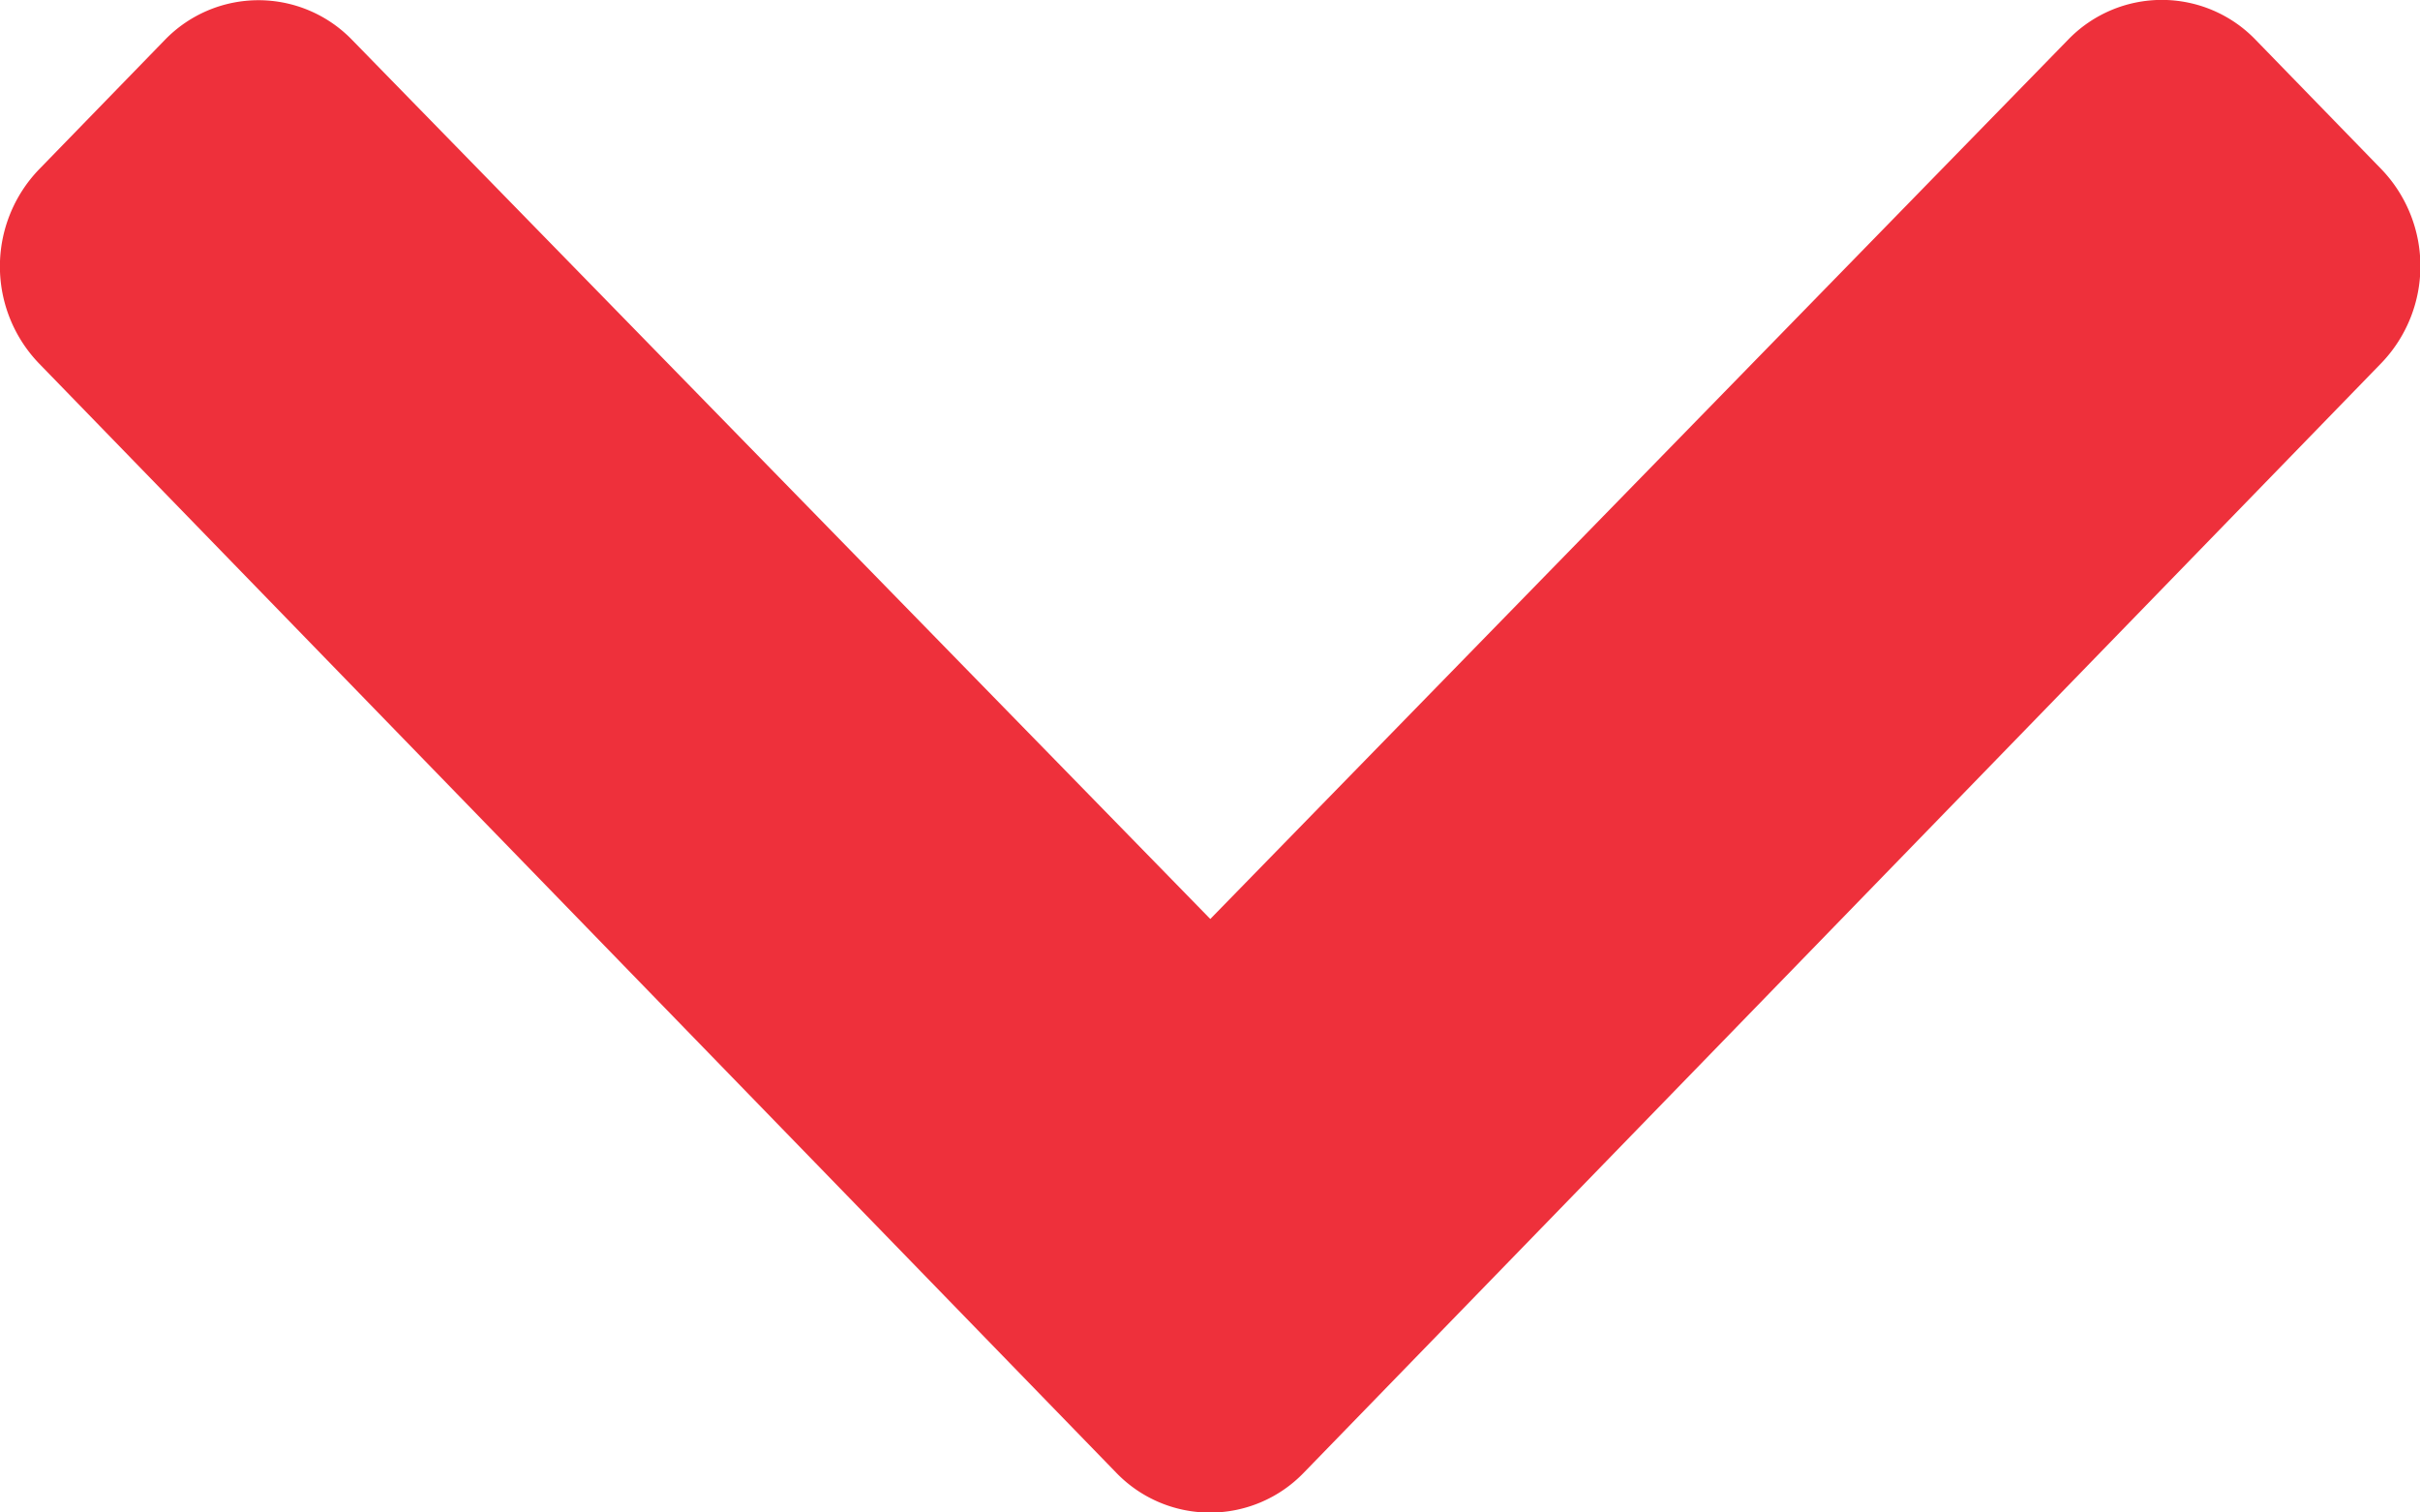 <svg xmlns="http://www.w3.org/2000/svg" width="16" height="10" viewBox="0 0 16 10">
  <path id="Icon_awesome-chevron-down" data-name="Icon awesome-chevron-down" d="M7.776,18.418.655,11.085a.925.925,0,0,1,0-1.281l.831-.855a.861.861,0,0,1,1.242,0L8.4,14.759l5.67-5.812a.861.861,0,0,1,1.242,0l.831.855a.925.925,0,0,1,0,1.281L9.02,18.418A.861.861,0,0,1,7.776,18.418Z" transform="translate(-0.398 -8.683)" fill="#ee303b"/>
</svg>
